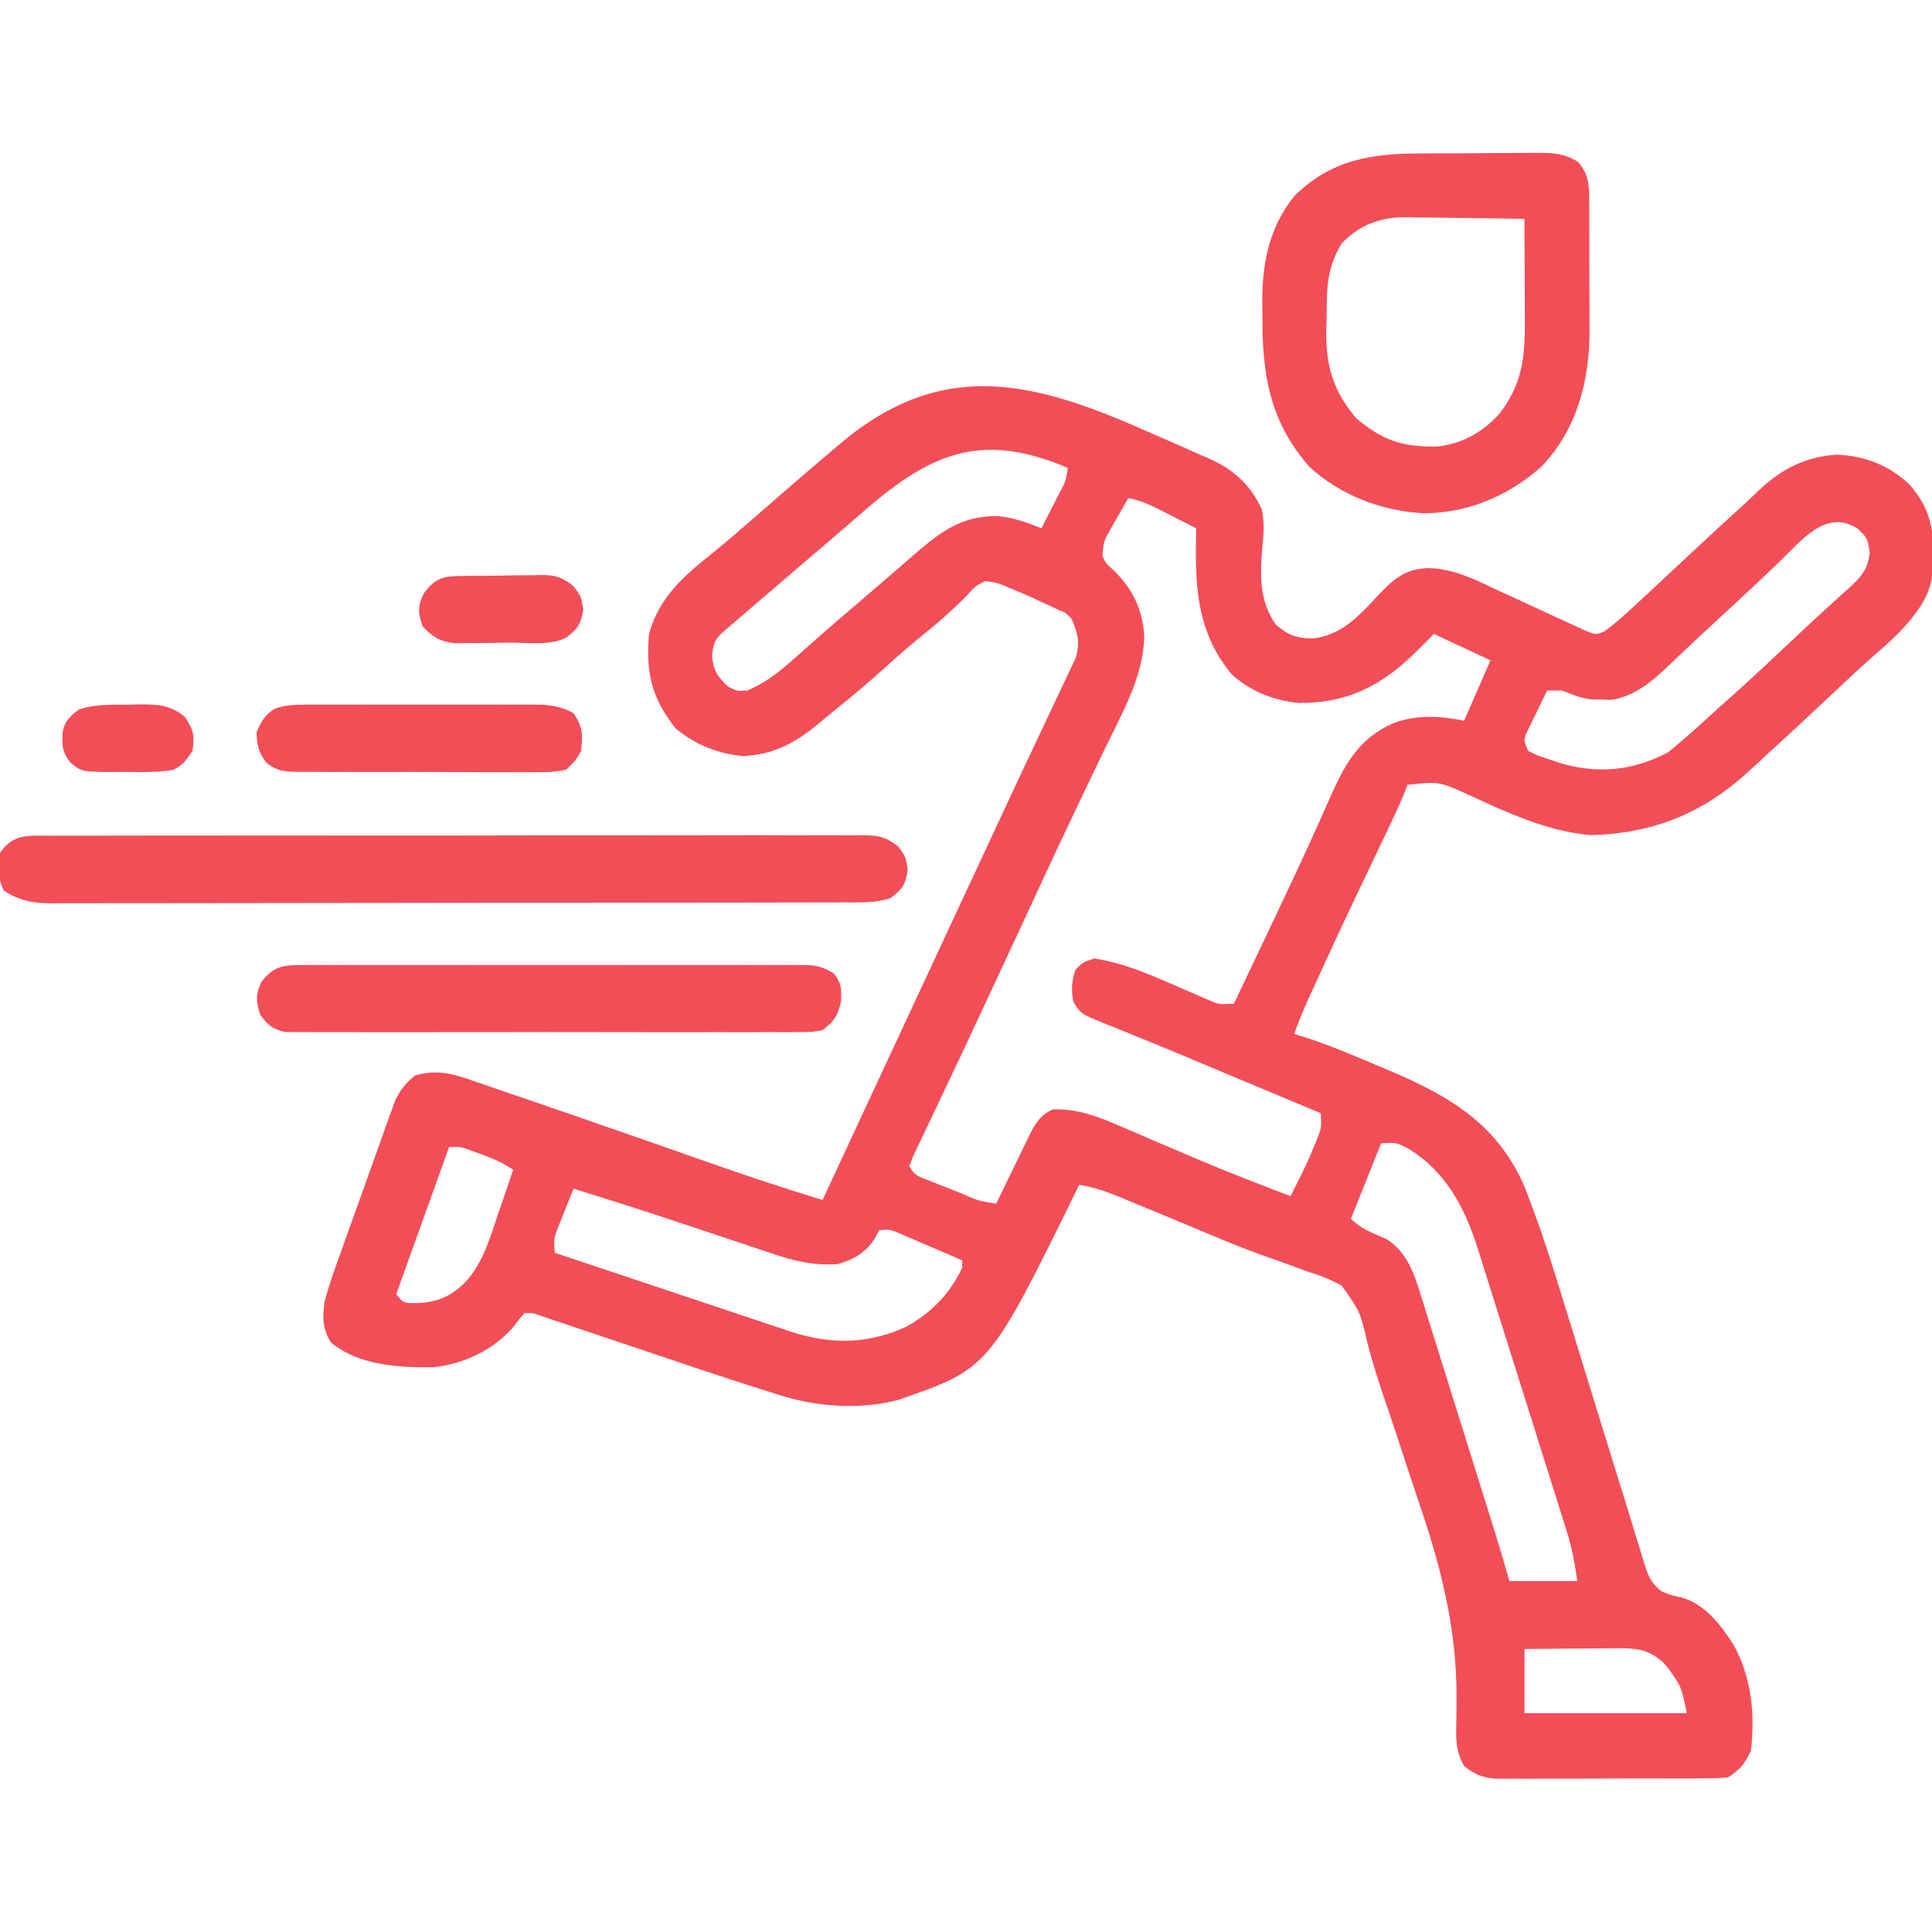 <?xml version="1.0" encoding="UTF-8"?>
<svg version="1.1" xmlns="http://www.w3.org/2000/svg" width="512" height="512">
<path d="M0 0 C2.7 1.199 5.41 2.373 8.121 3.547 C9.861 4.321 11.601 5.095 13.34 5.872 C14.14 6.213 14.94 6.555 15.764 6.908 C22.261 9.865 26.525 13.801 29.59 20.297 C30.303 23.926 30.08 26.956 29.684 30.629 C29.084 38.085 28.921 44.456 33.246 50.817 C36.602 53.673 38.527 54.357 42.852 54.543 C50.448 53.805 55.273 48.685 60.184 43.317 C64.411 38.892 67.39 36.059 73.668 35.872 C80.261 36.014 85.563 38.652 91.434 41.442 C92.53 41.942 93.625 42.441 94.755 42.956 C97.906 44.393 101.046 45.851 104.184 47.317 C106.947 48.605 109.717 49.877 112.496 51.129 C113.523 51.61 114.551 52.091 115.609 52.586 C118.106 53.545 118.106 53.545 120.27 52.688 C122.488 51.099 124.485 49.414 126.496 47.567 C127.371 46.765 128.247 45.963 129.148 45.137 C130.161 44.198 131.173 43.258 132.184 42.317 C133.042 41.518 133.042 41.518 133.918 40.703 C137.093 37.746 140.262 34.784 143.43 31.821 C147.776 27.759 152.143 23.722 156.547 19.723 C158.168 18.244 159.773 16.748 161.352 15.223 C167.353 9.569 173.837 6.222 182.184 5.817 C189.483 6.172 195.765 8.633 201.121 13.629 C207.312 20.594 207.739 26.542 207.531 35.719 C207.077 40.422 205.985 43.55 203.184 47.317 C202.748 47.906 202.312 48.495 201.863 49.102 C199.331 52.251 196.529 54.951 193.465 57.579 C189.357 61.142 185.385 64.831 181.434 68.567 C175.61 74.048 169.768 79.506 163.852 84.887 C162.155 86.432 160.469 87.988 158.797 89.559 C146.593 100.847 133.3 106.182 116.77 106.645 C105.129 105.58 94.948 100.828 84.455 95.993 C76.532 92.386 76.532 92.386 68.184 93.317 C67.807 94.304 67.807 94.304 67.422 95.311 C65.87 99.079 64.125 102.739 62.367 106.415 C61.599 108.029 60.831 109.643 60.062 111.257 C59.663 112.095 59.263 112.933 58.852 113.796 C50.605 131.089 50.605 131.089 42.621 148.504 C42.27 149.285 41.92 150.066 41.558 150.87 C40.316 153.662 39.151 156.415 38.184 159.317 C39.4 159.701 40.617 160.085 41.871 160.481 C48.109 162.563 54.133 165.124 60.184 167.692 C61.308 168.161 62.432 168.63 63.59 169.114 C79.826 175.98 92.691 183.776 99.575 200.746 C100.06 202.025 100.541 203.305 101.018 204.587 C101.277 205.284 101.537 205.981 101.805 206.7 C104.682 214.524 107.149 222.465 109.59 230.434 C110.082 232.027 110.575 233.62 111.068 235.213 C112.352 239.364 113.631 243.517 114.908 247.67 C116.949 254.305 118.998 260.938 121.048 267.571 C121.751 269.848 122.451 272.127 123.151 274.405 C124.248 277.971 125.364 281.531 126.488 285.088 C127.237 287.49 127.96 289.898 128.683 292.307 C129.194 293.95 129.705 295.593 130.217 297.235 C130.441 298.004 130.666 298.773 130.897 299.565 C131.98 302.968 132.724 304.979 135.644 307.126 C138.062 308.056 138.062 308.056 140.66 308.633 C146.973 310.344 151.127 315.85 154.559 321.129 C159.31 329.702 160.364 339.631 159.184 349.317 C157.5 352.808 156.448 354.14 153.184 356.317 C150.389 356.578 150.389 356.578 146.956 356.592 C145.671 356.601 144.386 356.611 143.062 356.62 C141.657 356.62 140.252 356.619 138.848 356.618 C137.407 356.622 135.966 356.626 134.525 356.631 C131.503 356.638 128.482 356.638 125.461 356.633 C121.595 356.627 117.73 356.644 113.864 356.667 C110.887 356.682 107.91 356.683 104.933 356.679 C103.508 356.68 102.083 356.685 100.658 356.695 C98.662 356.708 96.666 356.699 94.67 356.689 C92.969 356.69 92.969 356.69 91.232 356.691 C87.737 356.262 85.921 355.523 83.184 353.317 C80.938 349.427 81.002 346.023 81.128 341.602 C81.146 340.248 81.161 338.894 81.172 337.54 C81.178 336.827 81.184 336.115 81.19 335.38 C81.234 316.31 76.889 299.94 70.73 282.031 C69.496 278.413 68.313 274.777 67.127 271.143 C65.751 266.933 64.366 262.727 62.932 258.537 C60.977 252.821 59.073 247.135 57.589 241.276 C55.636 232.878 55.636 232.878 50.734 226.009 C47.618 224.273 44.653 223.183 41.246 222.129 C39.409 221.455 37.573 220.78 35.739 220.099 C33.72 219.358 31.691 218.65 29.66 217.942 C24.646 216.16 19.746 214.123 14.84 212.067 C13.962 211.7 13.085 211.332 12.18 210.954 C10.412 210.213 8.644 209.472 6.876 208.73 C2.664 206.967 -1.556 205.223 -5.781 203.493 C-6.889 203.033 -6.889 203.033 -8.019 202.563 C-11.592 201.105 -14.992 199.894 -18.816 199.317 C-19.072 199.839 -19.328 200.361 -19.592 200.899 C-42.723 247.976 -42.723 247.976 -66.816 256.317 C-77.253 259.012 -88.529 258.157 -98.68 254.875 C-99.521 254.614 -100.361 254.352 -101.228 254.082 C-113.522 250.213 -125.728 246.059 -137.941 241.942 C-142.797 240.306 -147.654 238.673 -152.512 237.043 C-154.174 236.481 -154.174 236.481 -155.87 235.907 C-157.394 235.396 -157.394 235.396 -158.95 234.874 C-159.844 234.572 -160.739 234.271 -161.66 233.96 C-163.761 233.222 -163.761 233.222 -165.816 233.317 C-167.079 234.718 -167.079 234.718 -168.379 236.504 C-173.7 242.932 -181.739 246.782 -190.008 247.653 C-199.136 247.759 -209.747 247.184 -217.129 241.067 C-219.38 237.399 -219.35 234.469 -218.816 230.317 C-217.654 225.929 -216.13 221.691 -214.582 217.426 C-214.148 216.204 -213.713 214.982 -213.266 213.723 C-212.349 211.148 -211.423 208.577 -210.491 206.007 C-209.3 202.722 -208.131 199.43 -206.968 196.135 C-205.851 192.978 -204.716 189.828 -203.582 186.676 C-203.165 185.497 -202.748 184.318 -202.319 183.103 C-201.919 182.008 -201.519 180.913 -201.106 179.785 C-200.76 178.823 -200.414 177.861 -200.057 176.87 C-198.674 174.023 -197.242 172.338 -194.816 170.317 C-189.008 168.693 -184.931 169.819 -179.457 171.754 C-178.651 172.026 -177.845 172.298 -177.015 172.577 C-174.36 173.476 -171.714 174.396 -169.066 175.317 C-167.206 175.951 -165.346 176.585 -163.485 177.217 C-157.587 179.227 -151.701 181.269 -145.816 183.317 C-144.837 183.657 -143.857 183.998 -142.848 184.349 C-134.355 187.303 -125.863 190.258 -117.384 193.252 C-107.256 196.823 -97.093 200.199 -86.816 203.317 C-86.496 202.626 -86.175 201.935 -85.845 201.223 C-79.518 187.58 -73.18 173.943 -66.816 160.317 C-61.765 149.501 -56.73 138.679 -51.709 127.849 C-48.656 121.267 -45.59 114.691 -42.509 108.122 C-40.173 103.14 -37.854 98.15 -35.54 93.157 C-33.642 89.072 -31.716 85 -29.776 80.935 C-28.431 78.107 -27.104 75.271 -25.781 72.432 C-25.144 71.077 -24.5 69.725 -23.847 68.377 C-22.942 66.502 -22.064 64.617 -21.191 62.727 C-20.684 61.656 -20.176 60.585 -19.652 59.481 C-18.575 55.405 -19.198 53.17 -20.816 49.317 C-22.321 47.737 -22.321 47.737 -24.266 46.954 C-24.949 46.624 -25.633 46.295 -26.338 45.956 C-27.053 45.642 -27.767 45.328 -28.504 45.004 C-29.199 44.671 -29.895 44.338 -30.611 43.995 C-32.658 43.037 -34.72 42.162 -36.816 41.317 C-37.448 41.05 -38.079 40.784 -38.73 40.51 C-40.742 39.71 -40.742 39.71 -43.816 39.317 C-46.438 40.704 -46.438 40.704 -48.566 43.129 C-52.035 46.561 -55.501 49.772 -59.316 52.817 C-62.911 55.725 -66.399 58.702 -69.816 61.817 C-74.146 65.756 -78.596 69.507 -83.156 73.176 C-84.853 74.541 -86.534 75.925 -88.195 77.333 C-94.207 82.309 -99.979 85.306 -107.879 85.692 C-114.696 85.043 -120.504 82.705 -125.816 78.317 C-132.181 70.104 -133.685 63.699 -132.816 53.317 C-130.179 43.615 -123.604 37.984 -116.031 31.926 C-112.444 29.042 -108.974 26.028 -105.504 23.004 C-104.869 22.452 -104.233 21.9 -103.579 21.331 C-101.054 19.135 -98.53 16.938 -96.006 14.74 C-91.971 11.232 -87.907 7.761 -83.816 4.317 C-83.23 3.819 -82.643 3.32 -82.039 2.807 C-54.689 -20.272 -30.138 -13.448 0 0 Z M-76.97 21.704 C-79.9 24.263 -82.859 26.789 -85.816 29.317 C-86.975 30.31 -88.134 31.304 -89.293 32.297 C-91.703 34.364 -94.115 36.429 -96.527 38.493 C-99.452 40.995 -102.374 43.501 -105.293 46.01 C-106.673 47.194 -108.055 48.375 -109.438 49.555 C-110.161 50.178 -110.884 50.8 -111.629 51.442 C-112.536 52.219 -112.536 52.219 -113.461 53.012 C-115.531 55.004 -115.809 56.253 -116.129 59.129 C-115.738 63.112 -114.703 64.587 -111.816 67.317 C-109.468 68.487 -109.468 68.487 -106.816 68.317 C-101.646 66.176 -97.922 63.065 -93.816 59.379 C-92.485 58.204 -91.153 57.03 -89.82 55.856 C-89.151 55.263 -88.483 54.671 -87.793 54.06 C-84.807 51.427 -81.782 48.839 -78.754 46.254 C-75.185 43.205 -71.621 40.15 -68.074 37.075 C-67.146 36.272 -67.146 36.272 -66.199 35.454 C-65.03 34.442 -63.862 33.429 -62.697 32.412 C-55.659 26.337 -50.14 22.026 -40.535 22.083 C-36.367 22.442 -32.673 23.752 -28.816 25.317 C-27.645 23.028 -26.479 20.736 -25.316 18.442 C-24.983 17.791 -24.649 17.14 -24.305 16.469 C-22.448 13.064 -22.448 13.064 -21.816 9.317 C-45.482 -0.735 -58.772 5.761 -76.97 21.704 Z M-5.816 17.317 C-7.019 19.393 -8.203 21.476 -9.379 23.567 C-9.721 24.153 -10.063 24.74 -10.416 25.344 C-12.332 28.767 -12.332 28.767 -12.676 32.594 C-11.8 34.578 -11.8 34.578 -9.504 36.629 C-4.457 41.676 -2.055 46.858 -1.566 53.942 C-1.801 64.617 -7.45 74.311 -11.992 83.709 C-13.629 87.098 -15.251 90.494 -16.874 93.89 C-17.694 95.605 -18.515 97.32 -19.337 99.034 C-22.803 106.27 -26.201 113.534 -29.566 120.817 C-30.604 123.059 -31.642 125.301 -32.68 127.543 C-33.191 128.649 -33.702 129.754 -34.229 130.892 C-36.767 136.368 -39.32 141.838 -41.874 147.307 C-42.745 149.173 -43.614 151.039 -44.484 152.906 C-47.247 158.836 -50.022 164.76 -52.831 170.669 C-54.157 173.46 -55.477 176.254 -56.797 179.048 C-57.432 180.387 -58.069 181.725 -58.71 183.062 C-59.595 184.909 -60.47 186.761 -61.344 188.614 C-61.846 189.669 -62.349 190.725 -62.867 191.812 C-63.18 192.639 -63.494 193.465 -63.816 194.317 C-62.47 197.009 -61.186 197.164 -58.414 198.262 C-57.524 198.617 -56.634 198.971 -55.717 199.336 C-54.78 199.701 -53.844 200.066 -52.879 200.442 C-51.946 200.814 -51.014 201.187 -50.053 201.571 C-45.564 203.547 -45.564 203.547 -40.816 204.317 C-40.504 203.666 -40.192 203.015 -39.87 202.345 C-38.446 199.393 -37.006 196.449 -35.566 193.504 C-35.075 192.48 -34.584 191.456 -34.078 190.401 C-33.595 189.418 -33.111 188.435 -32.613 187.422 C-31.953 186.063 -31.953 186.063 -31.28 184.677 C-29.594 181.958 -28.731 180.682 -25.816 179.317 C-19.652 179.108 -14.255 181.005 -8.695 183.45 C-7.952 183.765 -7.208 184.08 -6.442 184.404 C-4.083 185.406 -1.731 186.423 0.621 187.442 C3.701 188.762 6.784 190.075 9.867 191.387 C10.624 191.711 11.382 192.035 12.162 192.368 C20.425 195.883 28.796 199.114 37.184 202.317 C37.825 201.043 38.465 199.768 39.104 198.494 C39.461 197.784 39.818 197.074 40.185 196.343 C41.363 193.952 42.43 191.536 43.434 189.067 C43.936 187.853 43.936 187.853 44.449 186.614 C45.387 184.084 45.387 184.084 45.184 180.317 C43.395 179.57 43.395 179.57 41.57 178.807 C37.035 176.913 32.5 175.017 27.966 173.121 C26.024 172.309 24.082 171.497 22.139 170.686 C17.403 168.708 12.669 166.724 7.94 164.728 C4.022 163.076 0.088 161.469 -3.858 159.887 C-5.778 159.102 -7.697 158.317 -9.617 157.532 C-10.514 157.181 -11.41 156.831 -12.334 156.47 C-18.428 153.949 -18.428 153.949 -20.395 150.749 C-20.95 147.547 -20.828 145.418 -19.816 142.317 C-17.816 140.317 -17.816 140.317 -14.816 139.317 C-7.194 140.518 -0.542 143.361 6.496 146.442 C8.614 147.368 10.735 148.287 12.859 149.2 C14.25 149.809 14.25 149.809 15.669 150.431 C18.368 151.539 18.368 151.539 22.184 151.317 C24.521 146.398 26.857 141.479 29.192 136.558 C30.018 134.817 30.845 133.076 31.672 131.335 C35.791 122.669 39.907 114.003 43.84 105.25 C44.371 104.075 44.901 102.899 45.448 101.688 C46.41 99.547 47.361 97.401 48.302 95.251 C51.997 87.035 55.892 80.758 64.309 77.028 C70.632 74.63 76.617 75.003 83.184 76.317 C85.494 71.037 87.804 65.757 90.184 60.317 C85.234 58.007 80.284 55.697 75.184 53.317 C72.709 55.792 72.709 55.792 70.184 58.317 C61.136 67.159 52.047 71.722 39.355 71.598 C32.88 71.024 26.382 68.448 21.559 63.981 C11.922 52.319 11.864 39.614 12.184 25.317 C9.936 24.166 7.686 23.021 5.434 21.879 C4.799 21.554 4.165 21.228 3.512 20.893 C0.45 19.346 -2.423 17.925 -5.816 17.317 Z M166.621 34.317 C165.197 35.668 163.773 37.018 162.348 38.368 C161.292 39.37 161.292 39.37 160.216 40.394 C156.815 43.612 153.371 46.784 149.921 49.95 C147.172 52.475 144.441 55.015 141.734 57.586 C141.161 58.127 140.588 58.667 139.997 59.224 C138.912 60.247 137.833 61.275 136.759 62.31 C132.521 66.289 128.169 69.845 122.27 70.778 C121.375 70.749 120.48 70.721 119.559 70.692 C118.659 70.679 117.759 70.666 116.832 70.653 C114.001 70.294 111.818 69.383 109.184 68.317 C107.864 68.317 106.544 68.317 105.184 68.317 C104.151 70.415 103.133 72.521 102.121 74.629 C101.553 75.801 100.984 76.973 100.398 78.18 C98.816 81.277 98.816 81.277 100.184 84.317 C102.566 85.536 102.566 85.536 105.434 86.442 C106.388 86.774 107.341 87.107 108.324 87.45 C118.384 90.501 127.912 89.645 137.246 84.692 C141.72 81.074 145.946 77.207 150.184 73.317 C151.724 71.941 153.266 70.566 154.809 69.192 C159.987 64.535 165.058 59.767 170.128 54.993 C173.334 51.976 176.549 48.971 179.809 46.012 C180.36 45.511 180.912 45.01 181.481 44.494 C182.96 43.156 184.443 41.822 185.926 40.489 C188.852 37.674 190.083 35.996 190.684 31.942 C190.169 28.212 190.057 27.705 187.434 25.379 C178.993 20.023 172.486 28.692 166.621 34.317 Z M61.184 188.317 C58.544 194.917 55.904 201.517 53.184 208.317 C55.928 211.061 59.143 212.168 62.676 213.708 C68.084 217.178 70.006 222.956 71.809 228.864 C72.041 229.594 72.272 230.325 72.51 231.078 C73.267 233.477 74.011 235.879 74.754 238.282 C75.281 239.961 75.808 241.639 76.337 243.318 C77.722 247.726 79.096 252.138 80.467 256.552 C81.861 261.03 83.267 265.504 84.672 269.979 C86.726 276.531 88.777 283.084 90.817 289.641 C91.028 290.317 91.239 290.993 91.456 291.69 C92.759 295.885 93.976 300.091 95.184 304.317 C101.124 304.317 107.064 304.317 113.184 304.317 C112.491 299.467 111.796 295.608 110.361 291.044 C109.987 289.844 109.612 288.644 109.226 287.407 C108.815 286.109 108.404 284.811 107.992 283.512 C107.564 282.147 107.136 280.782 106.709 279.417 C105.581 275.818 104.446 272.222 103.31 268.625 C102.185 265.059 101.066 261.491 99.947 257.922 C97.99 251.687 96.024 245.454 94.051 239.224 C92.644 234.779 91.247 230.331 89.852 225.882 C89.141 223.629 88.43 221.375 87.719 219.122 C87.403 218.107 87.086 217.093 86.761 216.047 C83.375 205.373 78.305 195.7 68.371 189.692 C65.15 188.053 65.15 188.053 61.184 188.317 Z M-185.816 189.317 C-190.436 202.187 -195.056 215.057 -199.816 228.317 C-197.843 230.721 -197.843 230.721 -194.066 230.629 C-188.513 230.449 -184.733 228.54 -180.941 224.504 C-176.73 219.488 -174.991 213.511 -172.941 207.379 C-172.539 206.219 -172.137 205.058 -171.723 203.862 C-170.74 201.018 -169.771 198.17 -168.816 195.317 C-171.668 193.416 -174.114 192.354 -177.316 191.192 C-178.275 190.839 -179.235 190.485 -180.223 190.122 C-182.841 189.169 -182.841 189.169 -185.816 189.317 Z M-152.816 200.317 C-153.2 201.276 -153.583 202.234 -153.979 203.222 C-154.893 205.509 -155.808 207.796 -156.723 210.083 C-158.03 213.379 -158.03 213.379 -157.816 217.317 C-149.281 220.17 -140.745 223.021 -132.208 225.87 C-128.244 227.193 -124.28 228.517 -120.316 229.842 C-116.491 231.121 -112.666 232.398 -108.84 233.674 C-107.381 234.161 -105.921 234.649 -104.462 235.137 C-102.418 235.821 -100.374 236.502 -98.329 237.184 C-97.166 237.572 -96.002 237.961 -94.803 238.361 C-84.407 241.687 -74.394 241.522 -64.441 236.797 C-57.743 233.02 -53.212 228.264 -49.816 221.317 C-49.816 220.657 -49.816 219.997 -49.816 219.317 C-52.917 217.975 -56.022 216.645 -59.129 215.317 C-60.01 214.935 -60.891 214.554 -61.799 214.161 C-62.646 213.8 -63.494 213.439 -64.367 213.067 C-65.147 212.732 -65.928 212.397 -66.732 212.051 C-68.92 211.151 -68.92 211.151 -71.816 211.317 C-72.208 212.059 -72.6 212.802 -73.004 213.567 C-75.487 217.335 -78.5 219.073 -82.816 220.317 C-89.272 220.72 -94.254 219.547 -100.336 217.465 C-101.234 217.169 -102.132 216.872 -103.057 216.567 C-105.918 215.62 -108.774 214.656 -111.629 213.692 C-113.503 213.067 -115.377 212.443 -117.252 211.821 C-120.035 210.897 -122.817 209.972 -125.598 209.042 C-134.637 206.024 -143.72 203.155 -152.816 200.317 Z M99.184 322.317 C99.184 327.927 99.184 333.537 99.184 339.317 C113.374 339.317 127.564 339.317 142.184 339.317 C140.795 332.376 140.795 332.376 137.309 327.442 C136.816 326.888 136.324 326.333 135.816 325.762 C131.774 322.184 128.337 322.078 123.012 322.122 C121.988 322.126 121.988 322.126 120.944 322.13 C118.774 322.141 116.604 322.166 114.434 322.192 C112.958 322.202 111.483 322.211 110.008 322.219 C106.399 322.24 102.792 322.279 99.184 322.317 Z " fill="#F34D58" transform="translate(304.816,114.683)"/>
<path d="M0 0 C1.085 -0.007 2.17 -0.013 3.289 -0.02 C5.568 -0.03 7.847 -0.035 10.126 -0.035 C13.613 -0.039 17.099 -0.076 20.586 -0.113 C22.807 -0.119 25.029 -0.123 27.25 -0.125 C28.809 -0.147 28.809 -0.147 30.4 -0.169 C34.861 -0.14 37.589 -0.117 41.491 2.177 C44.227 5.339 44.486 7.895 44.505 11.924 C44.511 12.853 44.517 13.781 44.524 14.738 C44.525 15.741 44.526 16.744 44.527 17.777 C44.532 19.334 44.532 19.334 44.537 20.921 C44.542 23.121 44.545 25.321 44.545 27.521 C44.547 30.861 44.565 34.201 44.584 37.541 C44.587 39.682 44.589 41.824 44.59 43.965 C44.597 44.954 44.604 45.943 44.612 46.962 C44.569 60.219 41.365 72.886 32.039 82.816 C23.308 90.715 12.201 95.443 0.359 95.336 C-10.481 94.761 -21.616 90.499 -29.641 83.023 C-40.059 71.211 -42.163 58.698 -42.078 43.336 C-42.098 42.047 -42.118 40.758 -42.139 39.43 C-42.133 28.932 -40.306 19.501 -33.531 11.188 C-23.726 1.585 -13.153 0.028 0 0 Z M-21.016 23.773 C-25.202 30.375 -25.04 36.398 -25.078 44.023 C-25.111 45.157 -25.144 46.291 -25.178 47.459 C-25.236 56.637 -23.163 63.181 -17.203 70.211 C-10.013 76.174 -5.03 77.777 4.188 77.676 C10.916 76.955 16.285 73.887 20.797 68.898 C26.63 61.286 27.521 54.266 27.457 44.875 C27.456 44.084 27.454 43.294 27.453 42.479 C27.447 39.973 27.435 37.467 27.422 34.961 C27.417 33.254 27.412 31.547 27.408 29.84 C27.397 25.672 27.38 21.504 27.359 17.336 C22.094 17.237 16.829 17.164 11.563 17.116 C9.775 17.096 7.987 17.069 6.198 17.034 C3.616 16.985 1.035 16.963 -1.547 16.945 C-2.337 16.925 -3.127 16.904 -3.941 16.883 C-10.81 16.88 -16.175 18.805 -21.016 23.773 Z " fill="#F34D58" transform="translate(376.641,40.664)"/>
<path d="M0 0 C0.943 -0.007 1.886 -0.014 2.858 -0.021 C6.027 -0.039 9.194 -0.029 12.363 -0.019 C14.631 -0.026 16.899 -0.035 19.168 -0.045 C25.335 -0.067 31.502 -0.064 37.67 -0.056 C42.814 -0.05 47.958 -0.058 53.103 -0.065 C65.931 -0.083 78.758 -0.077 91.587 -0.059 C102.728 -0.044 113.869 -0.059 125.011 -0.088 C136.45 -0.117 147.889 -0.128 159.329 -0.118 C165.751 -0.114 172.174 -0.116 178.596 -0.136 C184.635 -0.155 190.673 -0.149 196.712 -0.124 C198.93 -0.119 201.149 -0.123 203.367 -0.135 C206.392 -0.151 209.414 -0.136 212.439 -0.114 C213.761 -0.131 213.761 -0.131 215.11 -0.149 C219.468 -0.083 221.257 0.115 224.832 2.831 C226.783 5.515 226.783 5.515 227.345 9.077 C226.702 13.009 225.938 14.171 222.783 16.515 C218.815 17.837 215.019 17.659 210.883 17.655 C209.962 17.658 209.04 17.661 208.091 17.664 C204.991 17.673 201.891 17.674 198.792 17.676 C196.574 17.68 194.357 17.685 192.14 17.691 C186.107 17.704 180.074 17.71 174.04 17.715 C170.273 17.718 166.506 17.722 162.739 17.726 C152.308 17.738 141.878 17.749 131.447 17.752 C130.78 17.752 130.112 17.753 129.424 17.753 C128.755 17.753 128.086 17.753 127.397 17.754 C126.041 17.754 124.685 17.754 123.329 17.755 C122.656 17.755 121.983 17.755 121.29 17.756 C110.392 17.76 99.494 17.777 88.595 17.8 C77.406 17.824 66.216 17.836 55.027 17.838 C48.745 17.839 42.462 17.845 36.18 17.862 C30.271 17.879 24.362 17.881 18.453 17.872 C16.284 17.872 14.114 17.876 11.945 17.886 C8.984 17.898 6.025 17.893 3.064 17.882 C1.774 17.894 1.774 17.894 0.459 17.907 C-4.496 17.866 -7.93 17.281 -12.217 14.515 C-13.782 11.385 -13.914 7.904 -13.217 4.515 C-9.705 -0.564 -5.648 -0.053 0 0 Z " fill="#F34D58" transform="translate(13.217,221.485)"/>
<path d="M0 0 C1.802 -0.008 1.802 -0.008 3.641 -0.017 C4.975 -0.013 6.308 -0.009 7.641 -0.005 C9.044 -0.008 10.447 -0.011 11.85 -0.015 C15.662 -0.025 19.474 -0.021 23.286 -0.015 C27.273 -0.01 31.26 -0.014 35.248 -0.017 C41.945 -0.021 48.643 -0.016 55.34 -0.007 C63.084 0.004 70.828 0.001 78.572 -0.01 C85.219 -0.02 91.865 -0.021 98.511 -0.016 C102.482 -0.012 106.452 -0.012 110.423 -0.019 C114.157 -0.024 117.891 -0.02 121.624 -0.009 C123.649 -0.005 125.673 -0.011 127.698 -0.017 C128.902 -0.011 130.107 -0.006 131.348 0 C132.395 0.001 133.442 0.002 134.52 0.002 C137.288 0.259 138.907 0.773 141.237 2.254 C143.302 4.909 143.234 6.342 143.112 9.754 C142.133 13.673 141.37 14.803 138.237 17.254 C135.492 17.757 135.492 17.757 132.278 17.762 C130.449 17.779 130.449 17.779 128.582 17.796 C127.234 17.788 125.885 17.78 124.536 17.772 C123.113 17.777 121.691 17.784 120.268 17.793 C116.407 17.811 112.545 17.804 108.684 17.791 C104.643 17.781 100.602 17.791 96.562 17.797 C89.776 17.804 82.99 17.794 76.205 17.775 C68.359 17.754 60.513 17.761 52.667 17.783 C45.932 17.801 39.196 17.803 32.461 17.793 C28.438 17.787 24.415 17.786 20.391 17.799 C16.609 17.811 12.827 17.803 9.045 17.78 C7.656 17.774 6.268 17.776 4.88 17.785 C2.985 17.796 1.091 17.779 -0.804 17.762 C-2.394 17.76 -2.394 17.76 -4.017 17.757 C-7.464 17.125 -8.626 15.981 -10.763 13.254 C-11.92 9.628 -12.098 7.991 -10.513 4.504 C-7.332 0.415 -4.948 0.004 0 0 Z " fill="#F34D58" transform="translate(79.763,255.746)"/>
<path d="M0 0 C1.042 -0.005 1.042 -0.005 2.105 -0.011 C4.397 -0.019 6.689 -0.014 8.981 -0.007 C10.577 -0.008 12.174 -0.01 13.77 -0.013 C17.115 -0.016 20.46 -0.011 23.805 -0.002 C28.086 0.009 32.368 0.003 36.65 -0.009 C39.946 -0.016 43.243 -0.014 46.54 -0.009 C48.119 -0.008 49.697 -0.009 51.275 -0.014 C53.485 -0.019 55.693 -0.011 57.902 0 C59.158 0.002 60.414 0.003 61.708 0.005 C64.966 0.255 67.148 0.718 70.016 2.259 C72.507 5.996 72.474 7.832 72.016 12.259 C70.459 14.946 70.459 14.946 68.016 17.259 C65.321 17.76 63.25 17.935 60.557 17.89 C59.439 17.901 59.439 17.901 58.299 17.912 C55.839 17.928 53.382 17.909 50.922 17.888 C49.211 17.889 47.5 17.891 45.789 17.895 C42.204 17.898 38.62 17.883 35.036 17.856 C30.442 17.822 25.85 17.828 21.256 17.846 C17.723 17.857 14.19 17.848 10.658 17.833 C8.964 17.828 7.27 17.828 5.577 17.835 C3.209 17.84 0.843 17.82 -1.525 17.792 C-2.224 17.799 -2.924 17.805 -3.644 17.812 C-6.979 17.746 -8.715 17.465 -11.392 15.409 C-13.469 12.605 -13.913 10.743 -13.984 7.259 C-12.789 4.491 -11.823 2.821 -9.307 1.134 C-6.133 -0.062 -3.392 0.004 0 0 Z " fill="#F34D58" transform="translate(81.984,186.741)"/>
<path d="M0 0 C1.077 -0.014 1.077 -0.014 2.175 -0.027 C3.696 -0.042 5.216 -0.051 6.737 -0.054 C9.056 -0.066 11.371 -0.115 13.689 -0.166 C15.168 -0.175 16.646 -0.183 18.125 -0.188 C18.815 -0.207 19.505 -0.227 20.215 -0.247 C24.04 -0.211 25.662 0.293 28.704 2.683 C30.762 5.371 30.762 5.371 31.324 8.934 C30.683 12.852 29.867 13.997 26.762 16.371 C22.38 18.562 16.508 17.639 11.641 17.666 C9.468 17.683 7.296 17.727 5.123 17.771 C3.736 17.782 2.348 17.79 0.961 17.797 C-0.299 17.811 -1.559 17.826 -2.857 17.841 C-6.833 17.288 -8.454 16.214 -11.238 13.371 C-12.486 9.707 -12.601 8.132 -10.926 4.621 C-7.571 0.148 -5.335 0.041 0 0 Z " fill="#F34D58" transform="translate(123.238,152.629)"/>
<path d="M0 0 C0.898 -0.021 1.797 -0.041 2.723 -0.062 C7.655 -0.092 11.177 -0.063 15.125 3.25 C17.47 6.768 17.705 8.108 17.125 12.25 C15.462 14.789 14.706 15.821 12.125 17.25 C7.927 17.975 3.812 17.902 -0.438 17.812 C-1.574 17.823 -2.71 17.834 -3.881 17.846 C-12.241 17.772 -12.241 17.772 -15.197 15.34 C-17.506 12.464 -17.449 10.715 -17.27 7.152 C-16.661 4.219 -15.264 2.956 -12.875 1.25 C-8.593 -0.177 -4.486 0.026 0 0 Z " fill="#F34D58" transform="translate(33.875,186.75)"/>
</svg>
